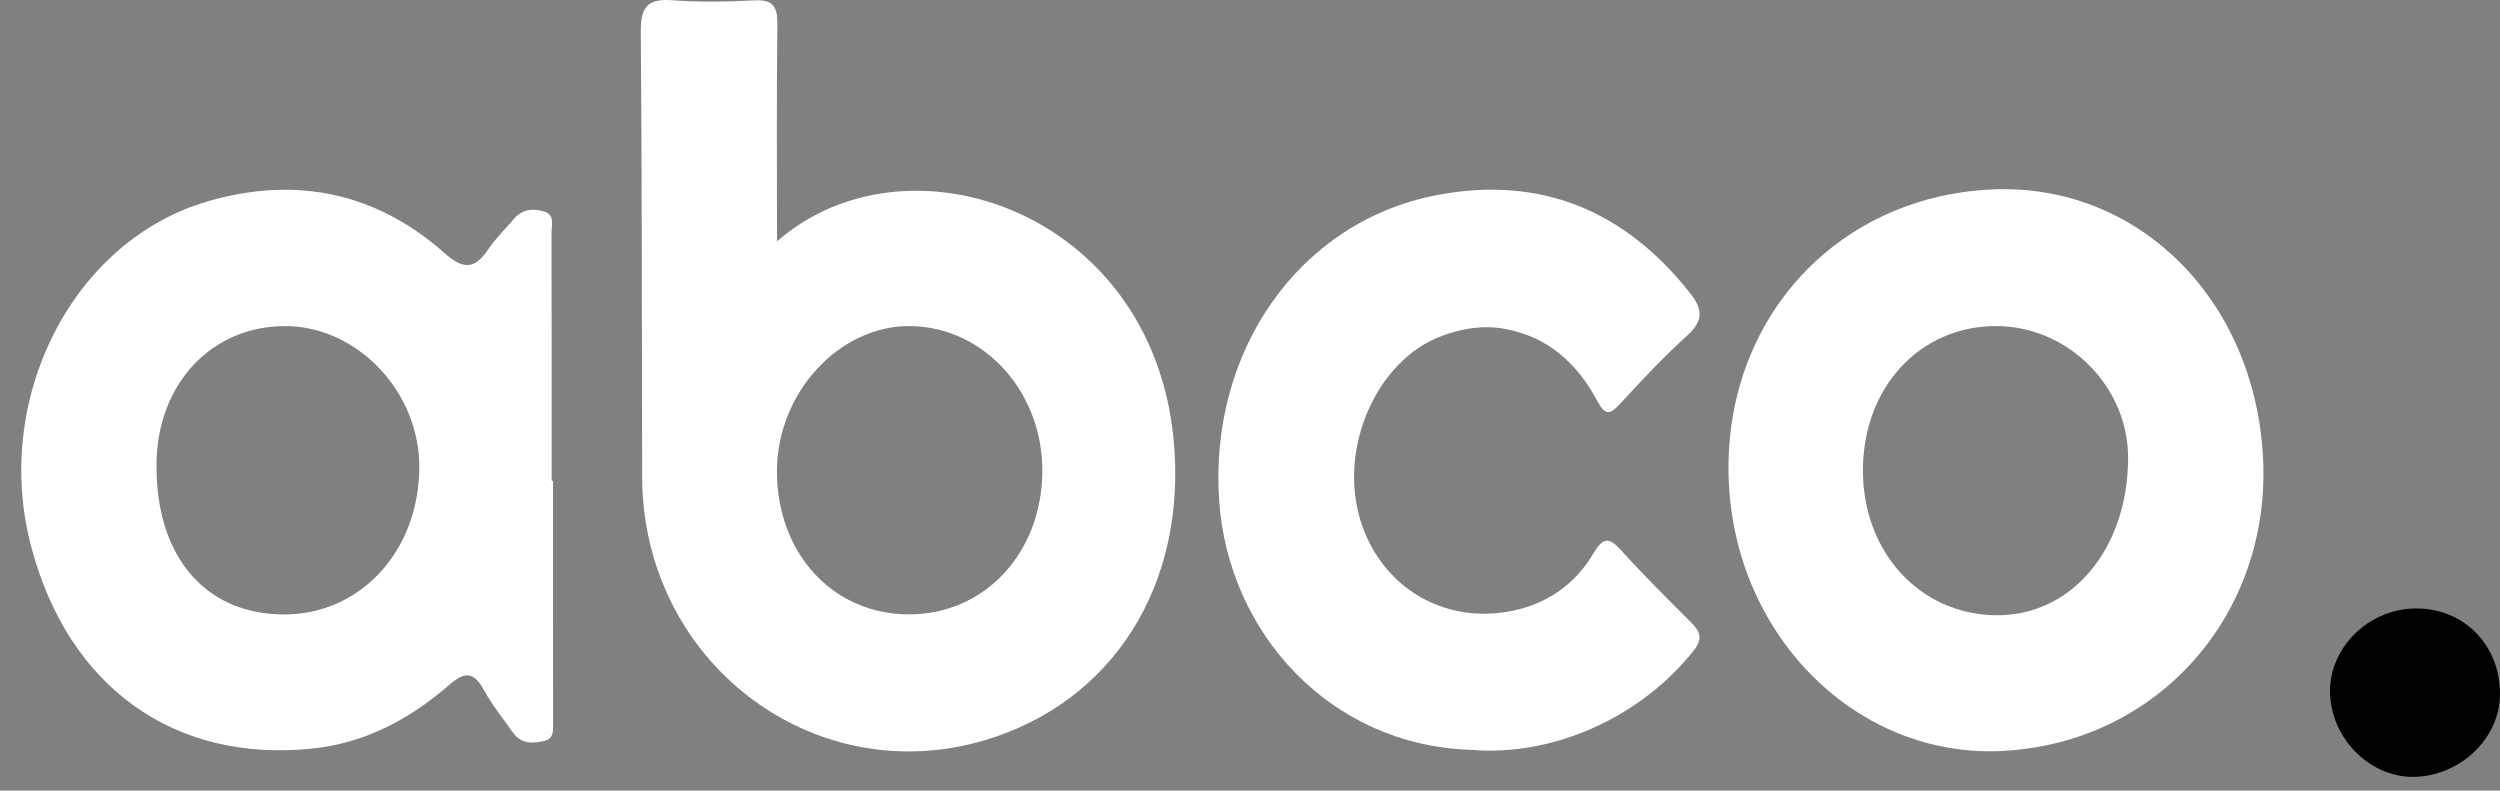 <svg width="117" height="37" viewBox="0 0 117 37" fill="none" xmlns="http://www.w3.org/2000/svg">
<rect x="0" y="0" width="117" height="37" fill="#808080" stroke="none"/>
<path d="M36.361 11.297C42.427 5.991 53.833 9.834 54.915 20.472C55.614 27.362 52.062 32.883 46.057 34.651C37.996 37.022 30.074 30.924 30.053 22.324C30.034 15.379 30.048 8.433 29.989 1.487C29.98 0.323 30.314 -0.075 31.452 0.011C32.739 0.108 34.039 0.082 35.327 0.016C36.173 -0.025 36.39 0.301 36.38 1.125C36.343 4.45 36.364 7.778 36.364 11.297H36.361ZM36.361 22.039C36.354 25.896 38.976 28.748 42.533 28.753C46.072 28.758 48.748 25.899 48.781 22.078C48.811 18.347 46.055 15.301 42.604 15.26C39.28 15.222 36.369 18.383 36.361 22.039Z" fill="white"/>
<path d="M25.881 22.493C25.881 26.304 25.879 30.115 25.886 33.926C25.886 34.272 25.881 34.574 25.478 34.672C24.915 34.81 24.383 34.82 23.999 34.274C23.542 33.624 23.035 33.001 22.656 32.308C22.192 31.458 21.777 31.398 21.045 32.035C19.196 33.648 17.09 34.772 14.64 35.03C8.145 35.716 3.196 32.151 1.458 25.577C-0.368 18.668 3.387 11.256 9.742 9.416C13.808 8.24 17.575 8.981 20.809 11.848C21.669 12.611 22.206 12.623 22.845 11.676C23.198 11.152 23.66 10.703 24.072 10.222C24.463 9.768 24.979 9.749 25.473 9.901C25.985 10.061 25.808 10.568 25.81 10.937C25.822 14.792 25.817 18.644 25.817 22.498C25.838 22.498 25.86 22.498 25.879 22.498L25.881 22.493ZM13.372 15.263C9.926 15.241 7.375 17.941 7.325 21.663C7.267 25.995 9.559 28.734 13.262 28.756C16.849 28.777 19.596 25.816 19.624 21.89C19.65 18.361 16.748 15.282 13.372 15.26V15.263Z" fill="white"/>
<path d="M93.698 35.146C86.954 35.477 81.239 29.854 80.909 22.563C80.57 15.094 85.842 9.218 93.198 8.867C100.035 8.541 105.549 14.004 105.912 21.462C106.27 28.814 100.937 34.788 93.7 35.143L93.698 35.146ZM93.444 15.26C89.846 15.243 87.17 18.146 87.184 22.047C87.199 25.862 89.863 28.751 93.403 28.794C96.927 28.835 99.556 25.739 99.596 21.494C99.629 18.122 96.819 15.277 93.441 15.26H93.444Z" fill="white"/>
<path d="M68.817 35.093C62.255 34.871 57.489 29.64 57.058 23.445C56.568 16.429 60.794 10.404 67.168 9.145C72 8.191 76.019 9.793 79.121 13.751C79.684 14.47 79.719 15.014 78.984 15.681C77.873 16.69 76.836 17.789 75.816 18.9C75.338 19.421 75.117 19.438 74.761 18.777C73.816 17.018 72.466 15.77 70.452 15.396C69.409 15.202 68.422 15.369 67.463 15.726C64.431 16.857 62.634 20.948 63.661 24.326C64.65 27.582 67.776 29.355 71.081 28.517C72.596 28.133 73.788 27.229 74.582 25.884C75.072 25.058 75.359 25.189 75.906 25.795C76.942 26.942 78.045 28.029 79.135 29.123C79.55 29.538 79.724 29.867 79.274 30.434C76.791 33.574 72.678 35.428 68.817 35.09V35.093Z" fill="white"/>
<path d="M112.915 36.358C110.859 36.358 109.057 34.499 109.045 32.361C109.033 30.275 110.875 28.49 113.054 28.475C115.304 28.461 116.995 30.173 117 32.472C117.005 34.559 115.115 36.353 112.915 36.358Z" fill="black"/>
</svg>
